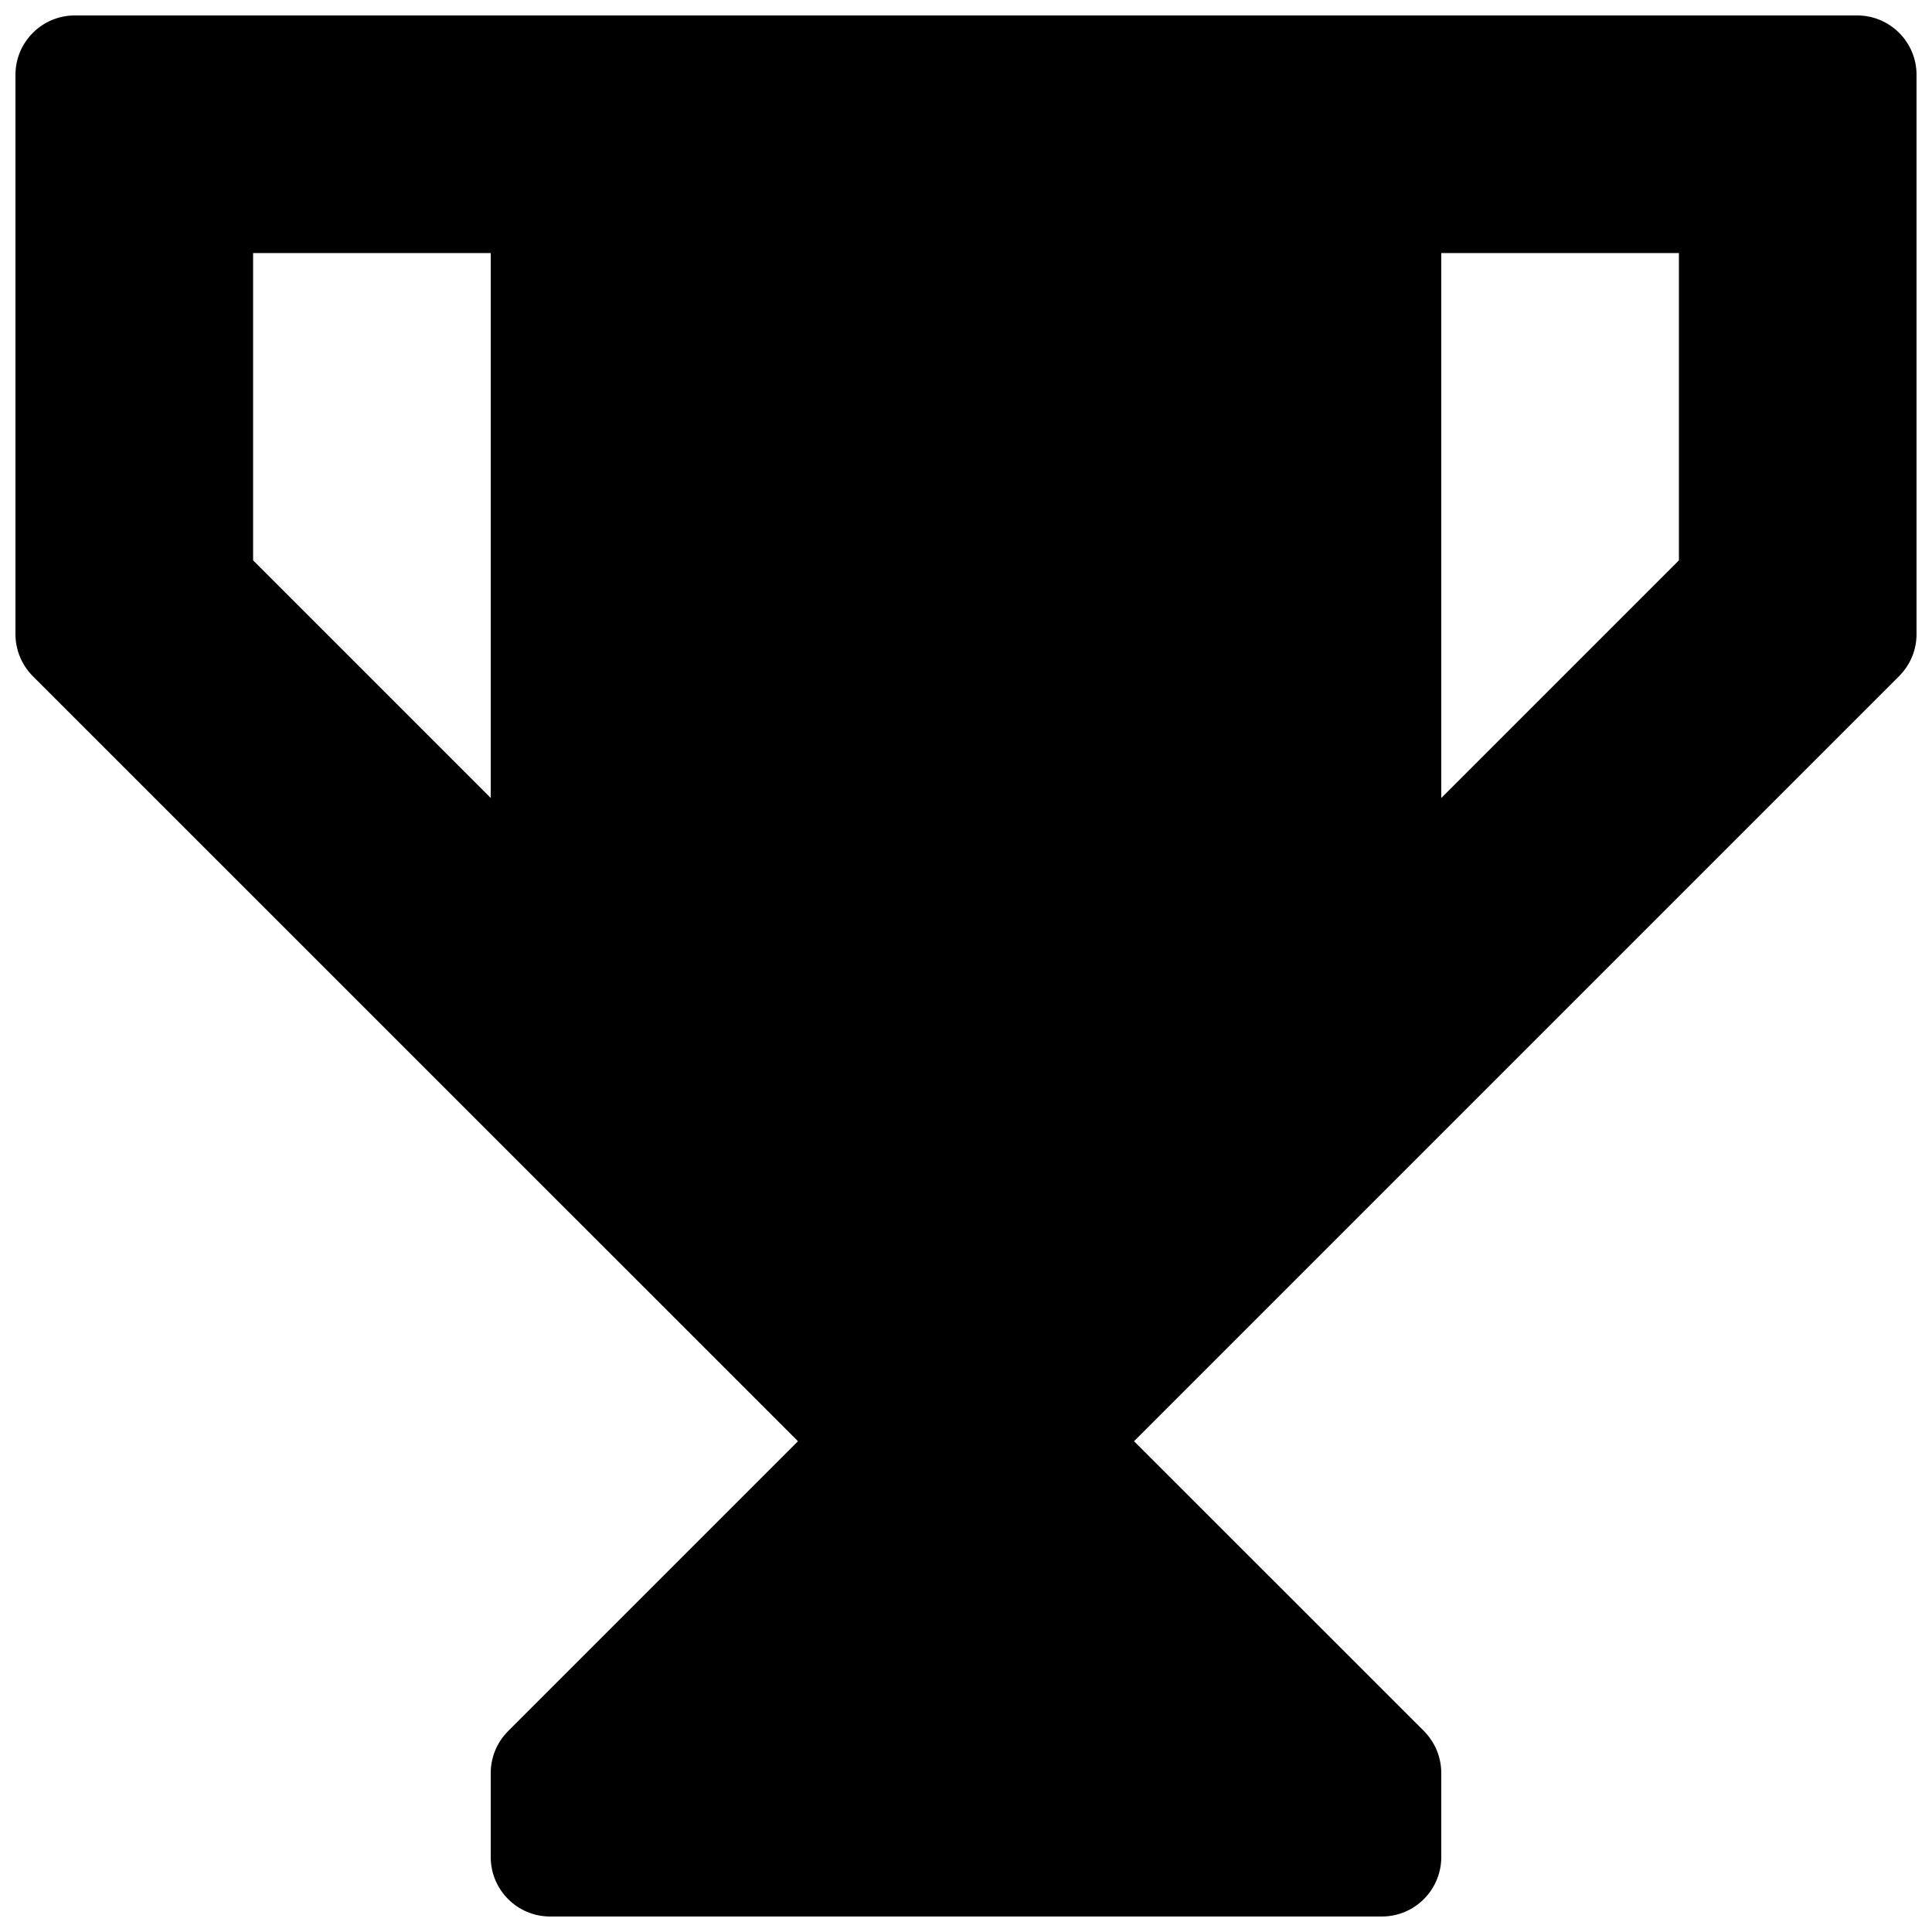 <?xml version="1.0" encoding="UTF-8"?>
<!-- Uploaded to: ICON Repo, www.svgrepo.com, Generator: ICON Repo Mixer Tools -->
<svg width="800px" height="800px" version="1.1" viewBox="144 144 512 512" xmlns="http://www.w3.org/2000/svg">
 <defs>
  <clipPath id="a">
   <path d="m148.09 148.09h503.81v503.81h-503.81z"/>
  </clipPath>
 </defs>
 <g clip-path="url(#a)">
  <path d="m636.16 148.09h-472.32c-8.691 0-15.746 7.055-15.746 15.742v148.21c0 4.031 1.543 8.062 4.598 11.148l202.78 202.75-76.801 76.801c-3.082 3.086-4.625 7.117-4.625 11.148v22.262c0 8.691 7.051 15.742 15.742 15.742h220.42c8.691 0 15.742-7.055 15.742-15.742v-22.262c0-4.031-1.543-8.062-4.598-11.148l-76.828-76.801 202.75-202.75c3.086-3.086 4.629-7.117 4.629-11.148v-148.21c0-8.688-7.051-15.742-15.742-15.742zm-362.11 207.38-62.977-62.977v-81.426h62.977zm314.88-62.973-62.977 62.977v-144.41h62.977z"/>
 </g>
</svg>